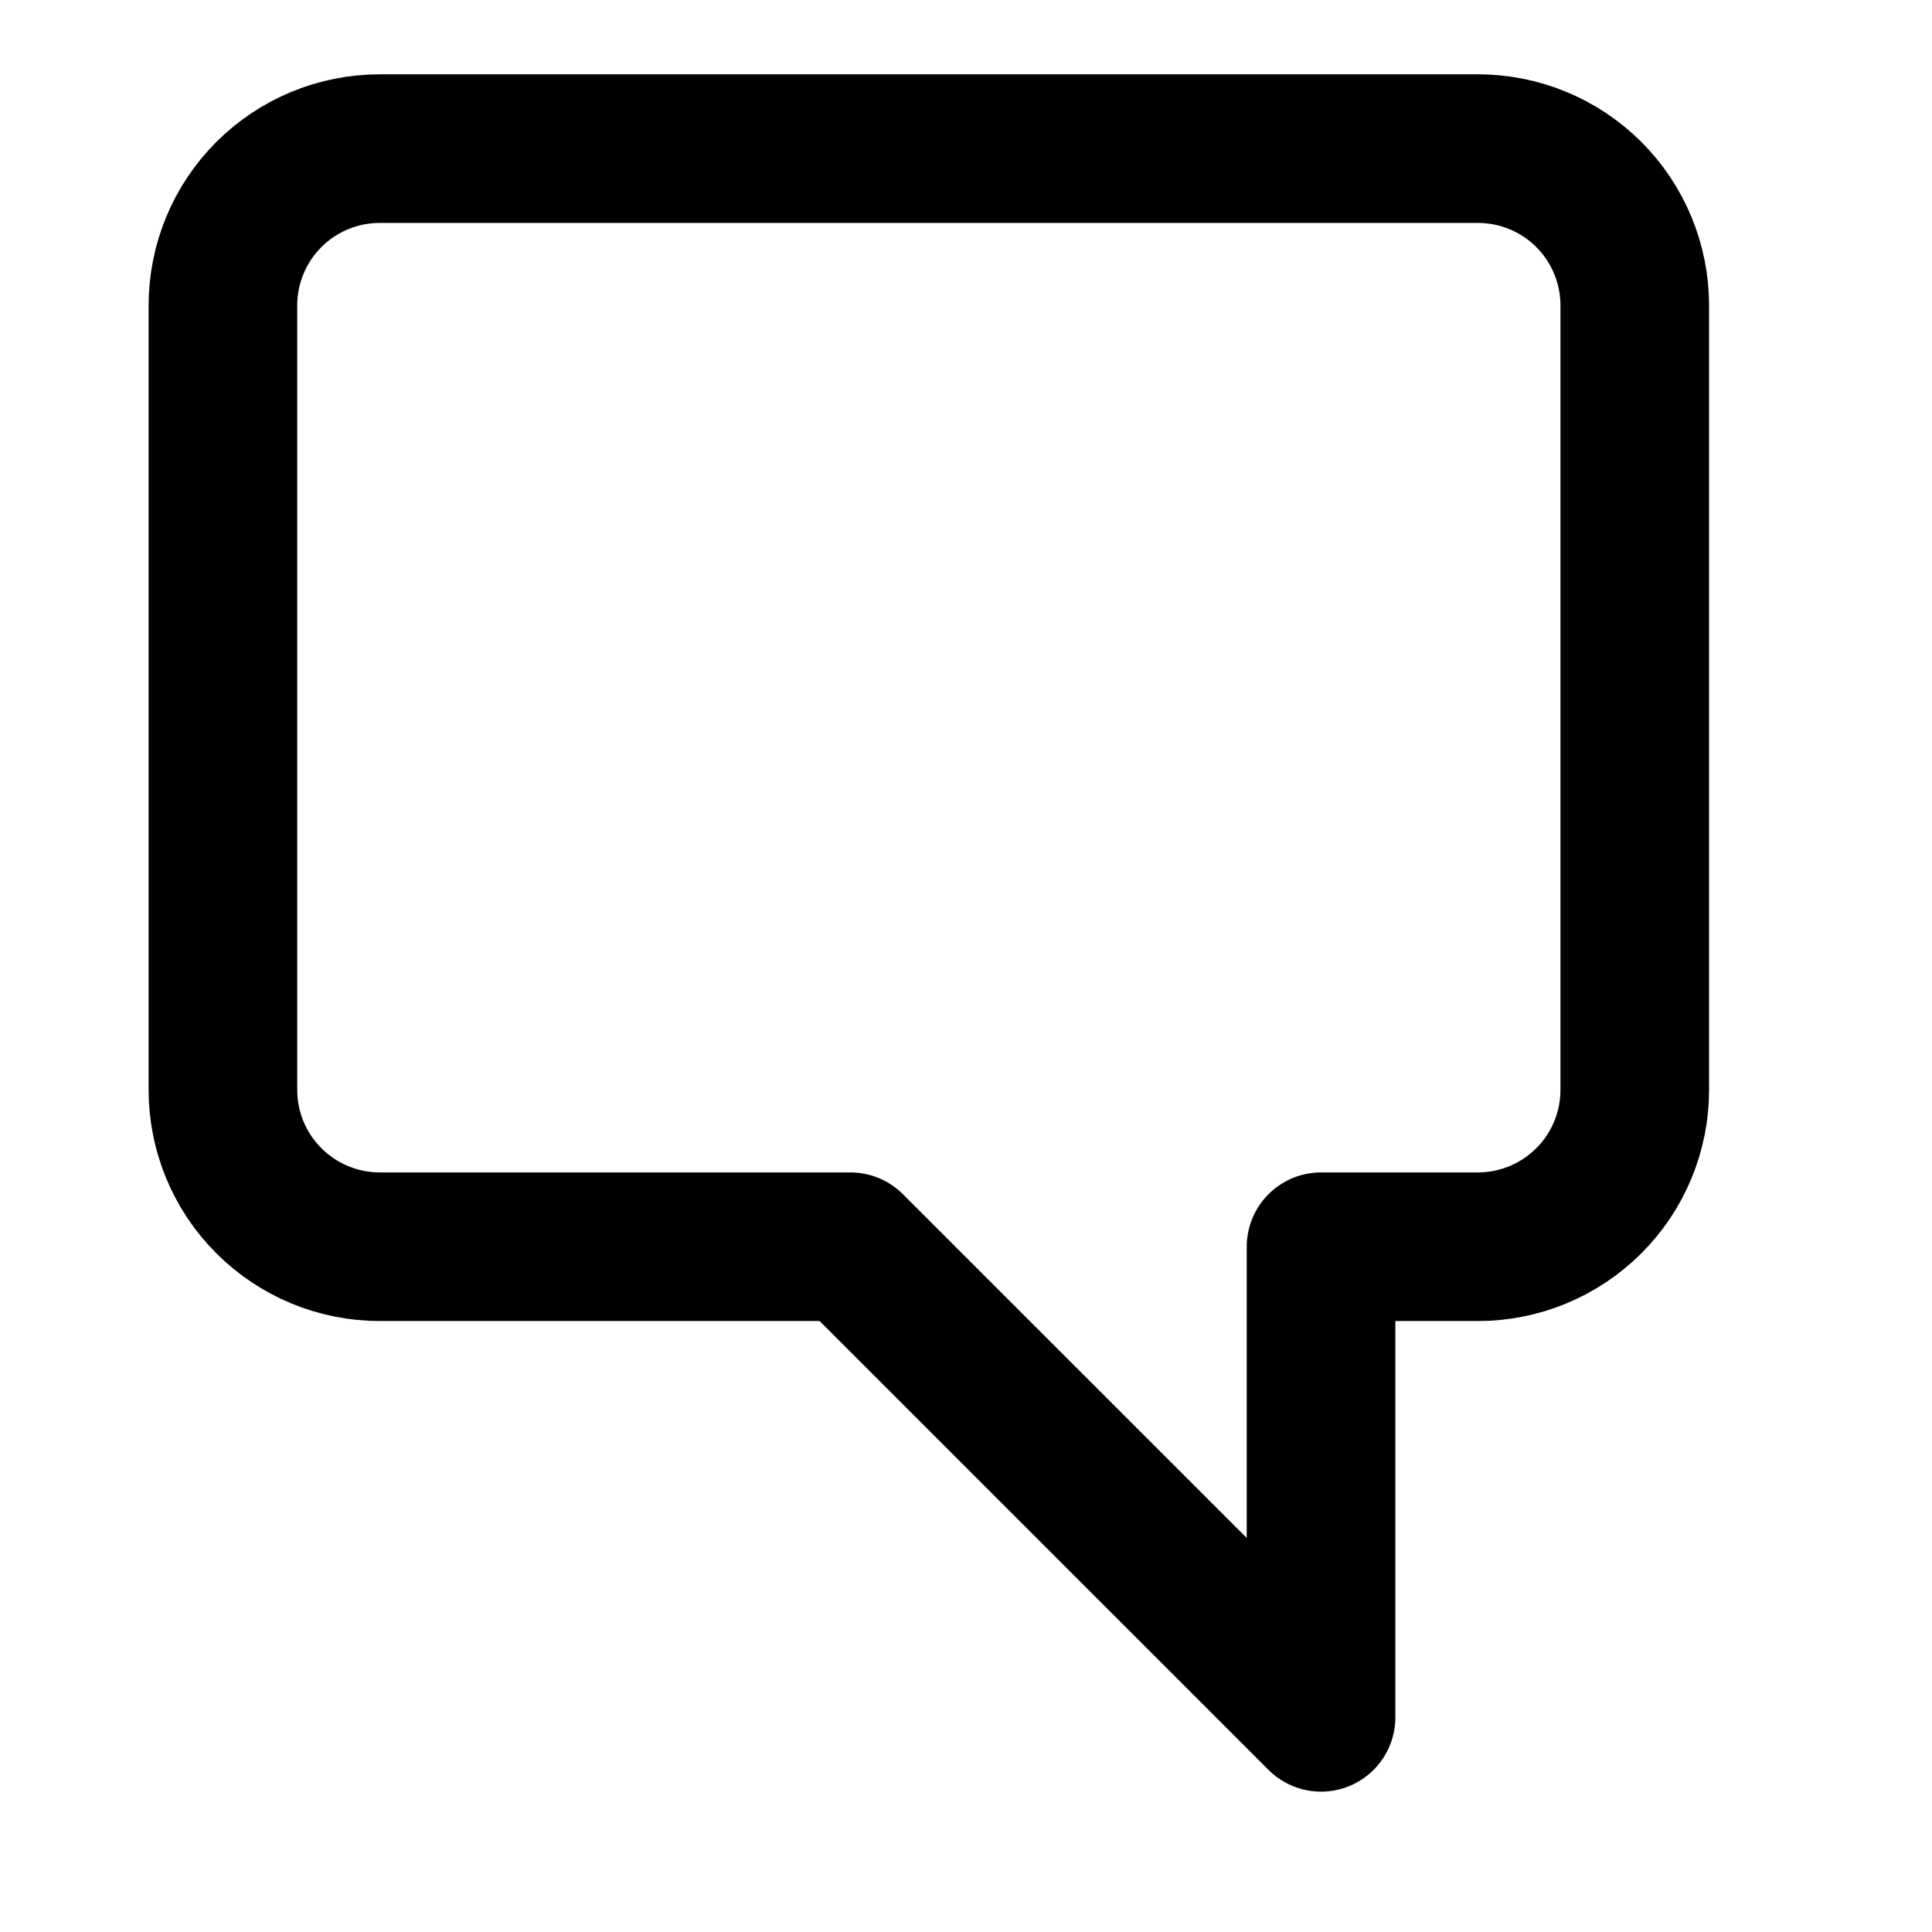 <svg width="26" height="26" viewBox="0 0 26 26" fill="none" xmlns="http://www.w3.org/2000/svg">
<path d="M5.111 16.778C4.551 16.778 4.014 16.555 3.618 16.159C3.222 15.764 3 15.227 3 14.667V4.111C3 3.551 3.222 3.014 3.618 2.618C4.014 2.222 4.551 2 5.111 2H19.889C20.449 2 20.986 2.222 21.382 2.618C21.778 3.014 22 3.551 22 4.111V14.667C22 15.227 21.778 15.764 21.382 16.159C20.986 16.555 20.449 16.778 19.889 16.778H17.778V23.111L11.444 16.778H5.111Z" stroke="black" stroke-width="2" stroke-linecap="round" stroke-linejoin="round"/>
</svg>
